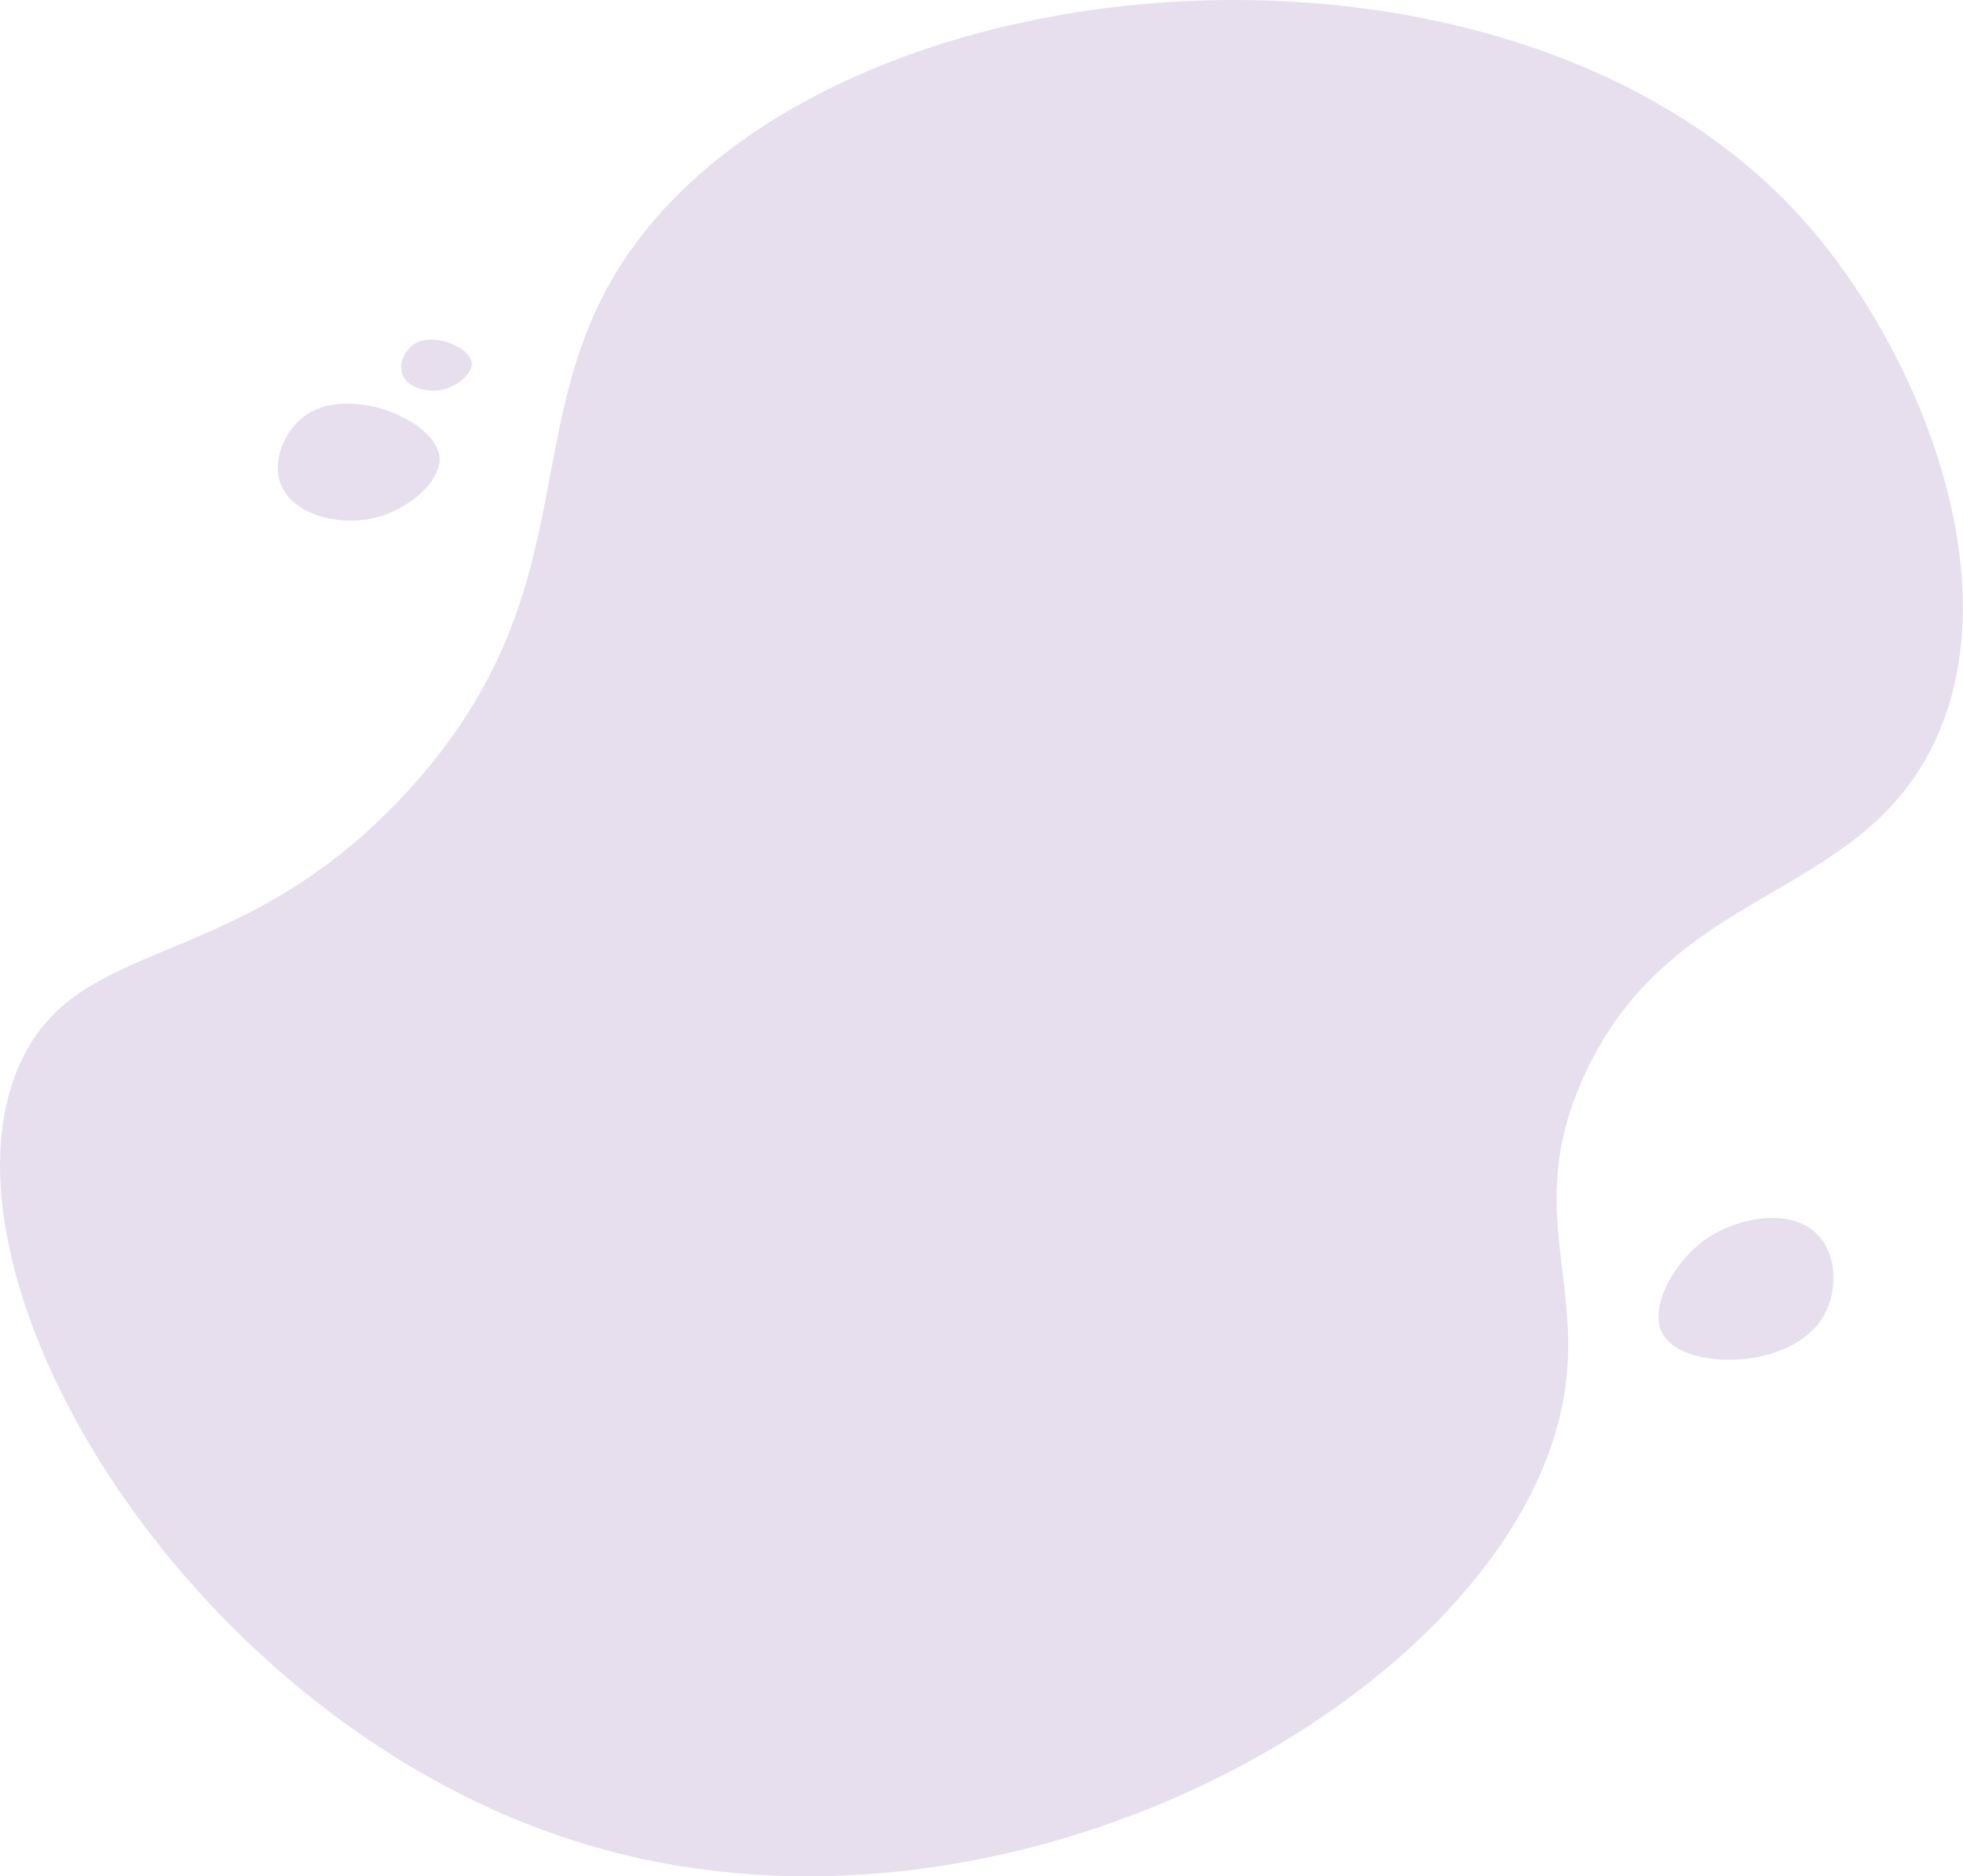 <svg xmlns="http://www.w3.org/2000/svg" viewBox="0 0 601.76 575.13"><defs><style>.cls-1{fill:#672e8e;opacity:0.15;}</style></defs><g id="Layer_2" data-name="Layer 2"><g id="Layer_1-2" data-name="Layer 1"><path class="cls-1" d="M199,69.3c-44.87,54.33-14.54,108.44-74.17,173.37-52.37,57-101,42.77-119,84C-23.1,392.92,59.17,529,179.32,565.27,307.51,604,455.62,522,477.8,435.69c10.44-40.64-11.95-63.11,8-106.34,26.95-58.3,83.95-52.73,107.23-101.88,23.86-50.35-5.45-120.61-39.32-159.06C468-29,270-16.69,199,69.3Z"/><path class="cls-1" d="M92.9,127.87c-5.61,4.38-9.42,13-7,20.09,3.55,10.28,18.84,13.43,29.52,10.66,9.8-2.54,20.29-11.26,19.27-18.86C133.2,128.55,106.28,117.44,92.9,127.87Z"/><path class="cls-1" d="M126.32,105.91c-2.44,1.91-4.1,5.67-3,8.77,1.55,4.48,8.22,5.85,12.88,4.64,4.27-1.1,8.85-4.91,8.4-8.22C143.9,106.21,132.16,101.36,126.32,105.91Z"/><path class="cls-1" d="M559.14,403.21c4-7.09,4.22-17.87-1.5-24.29-8.27-9.29-25.81-5.87-35.87,1.76-9.23,7-16.47,20.84-12,28.41C516.28,420.27,549.61,420.13,559.14,403.21Z"/></g></g></svg>